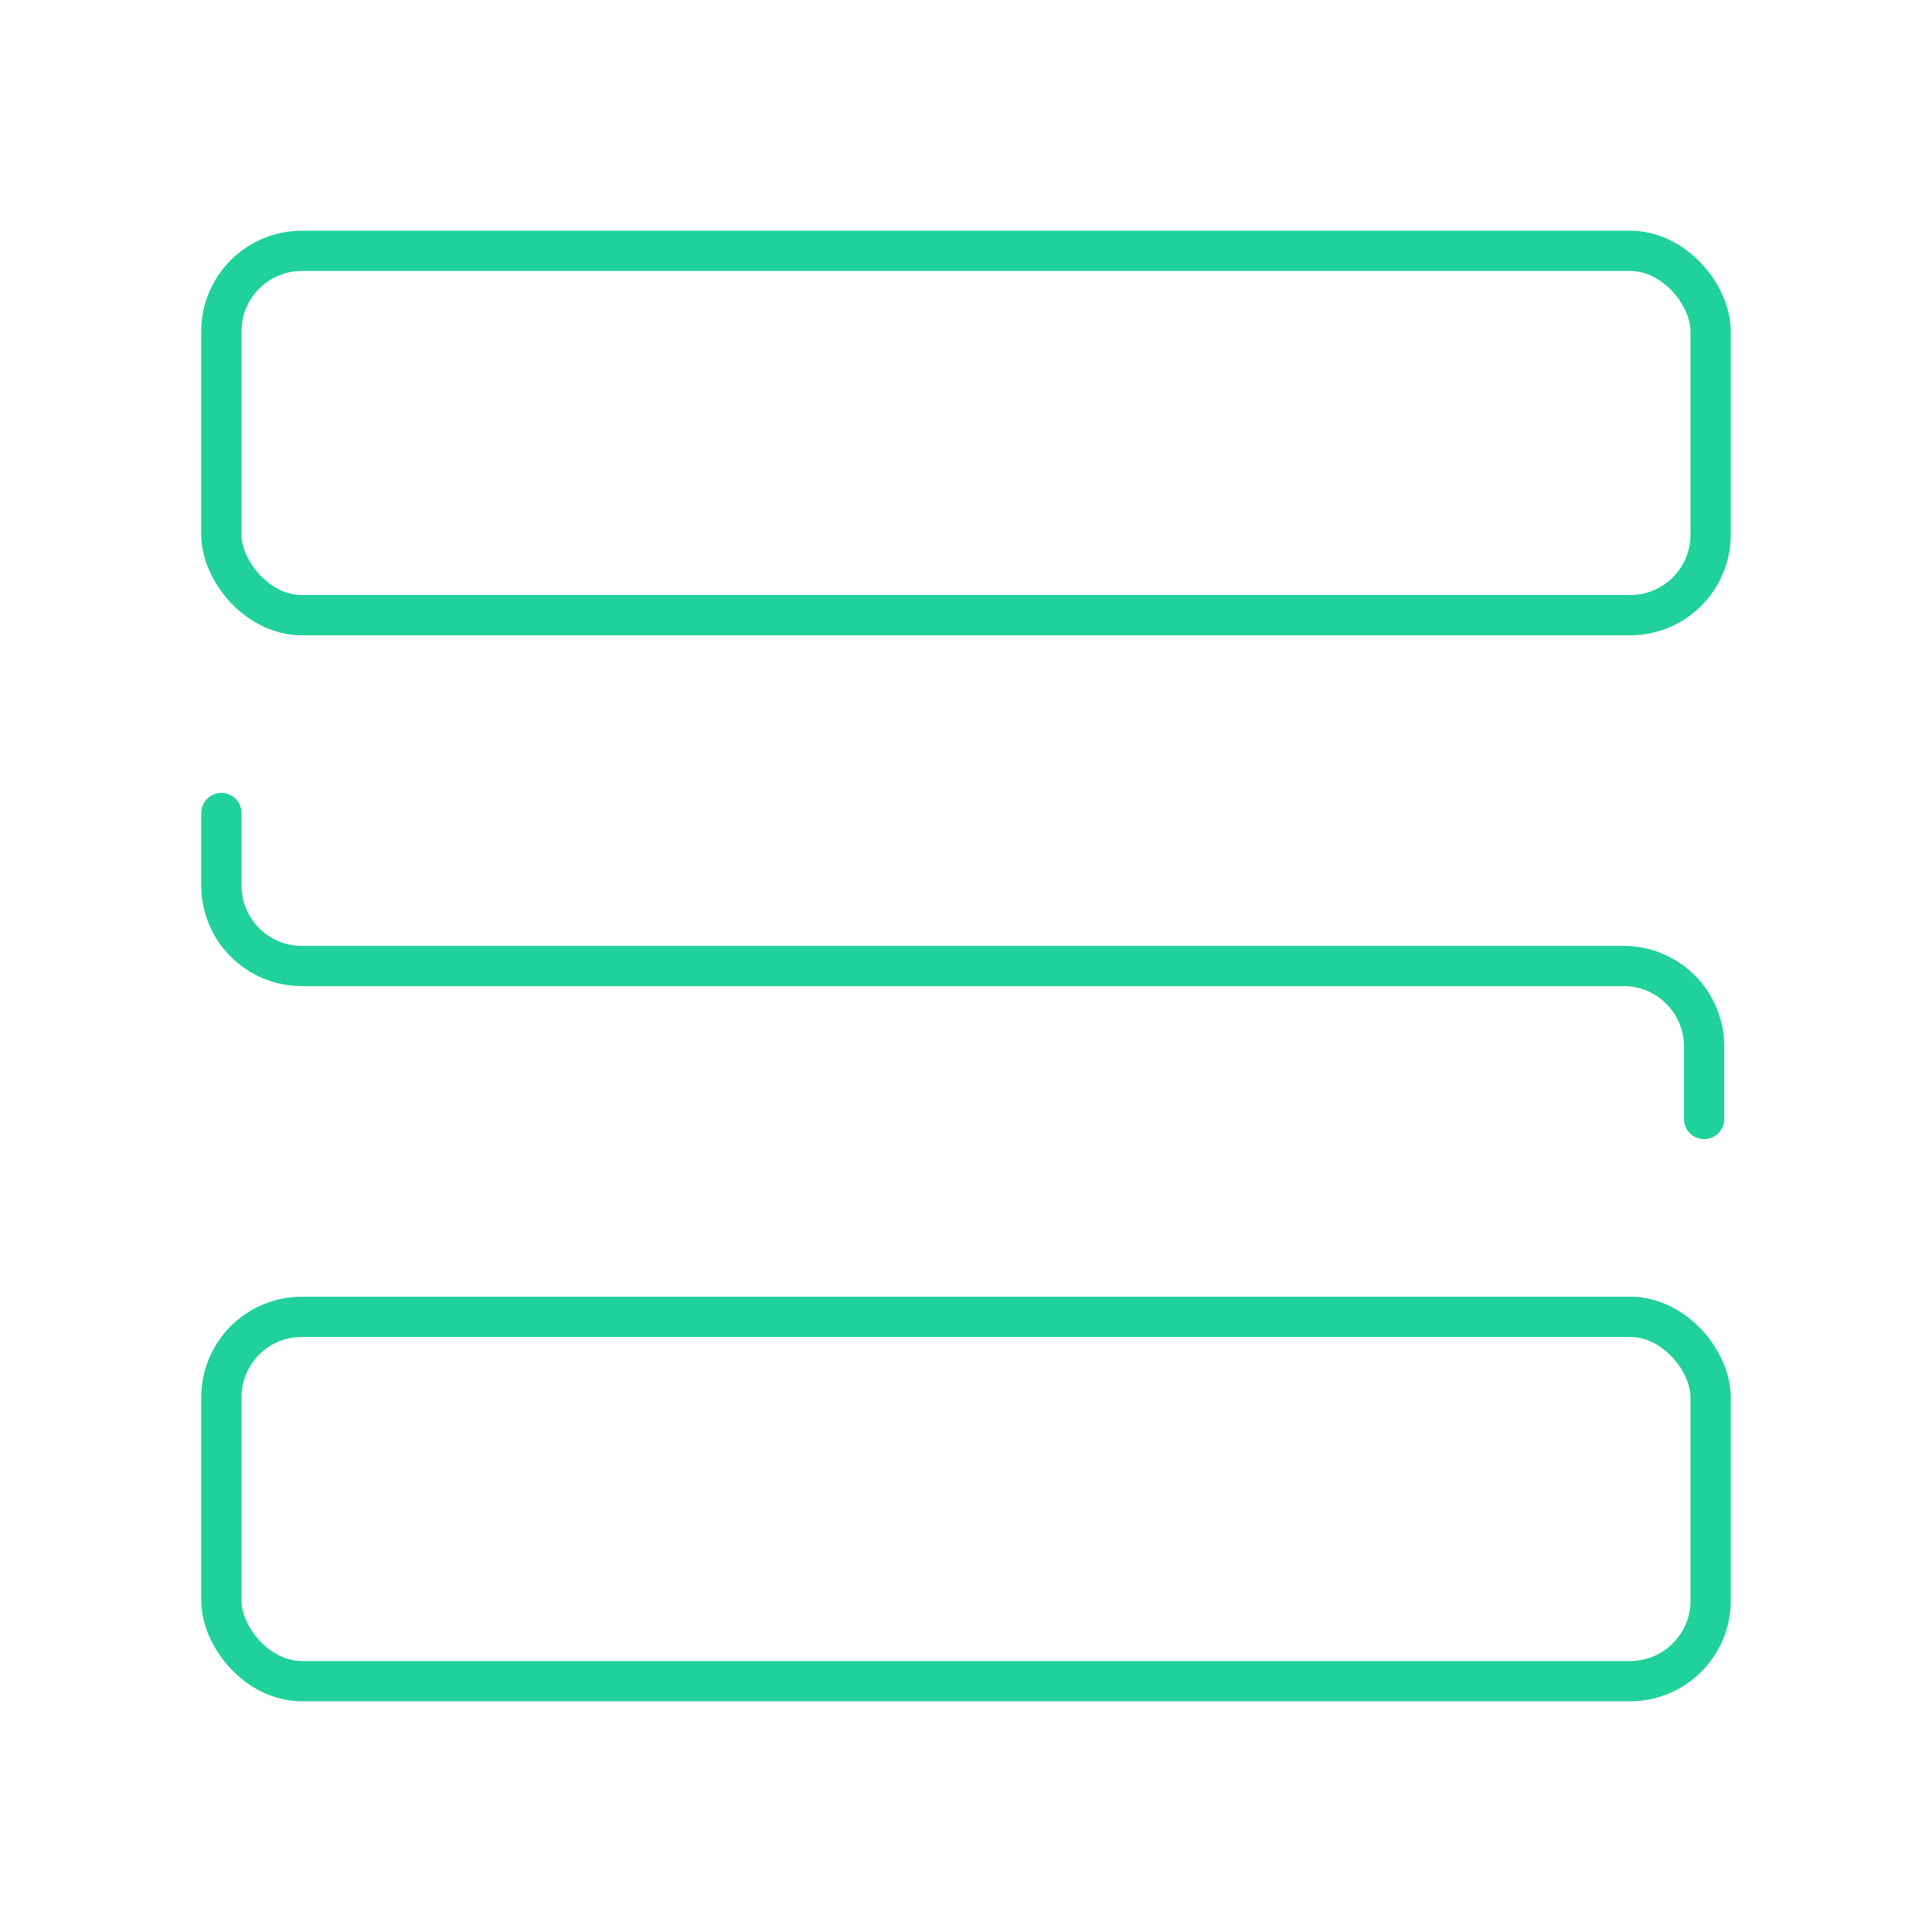 <svg xmlns="http://www.w3.org/2000/svg" width="64px" height="64px" viewBox="0 0 48 48" id="b" fill="#000000"><g id="SVGRepo_bgCarrier" stroke-width="0"></g><g id="SVGRepo_tracerCarrier" stroke-linecap="round" stroke-linejoin="round"></g><g id="SVGRepo_iconCarrier"><defs fill="#000000"><style>.h{fill:none;stroke:#20d199;stroke-linecap:round;stroke-linejoin:round;}</style></defs><g id="c"><g id="d"><rect id="e" class="h" x="5.5" y="6.232" width="37" height="9.052" rx="2" ry="2" fill="#000000"></rect><path id="f" class="h" d="m42.338,27.801v-1.801c0-1.105-.895-2-2-2H7.5c-1.105,0-2-.895-2-2v-1.801" fill="#000000"></path><rect id="g" class="h" x="5.5" y="32.716" width="37" height="9.052" rx="2" ry="2" fill="#000000"></rect></g></g></g></svg>